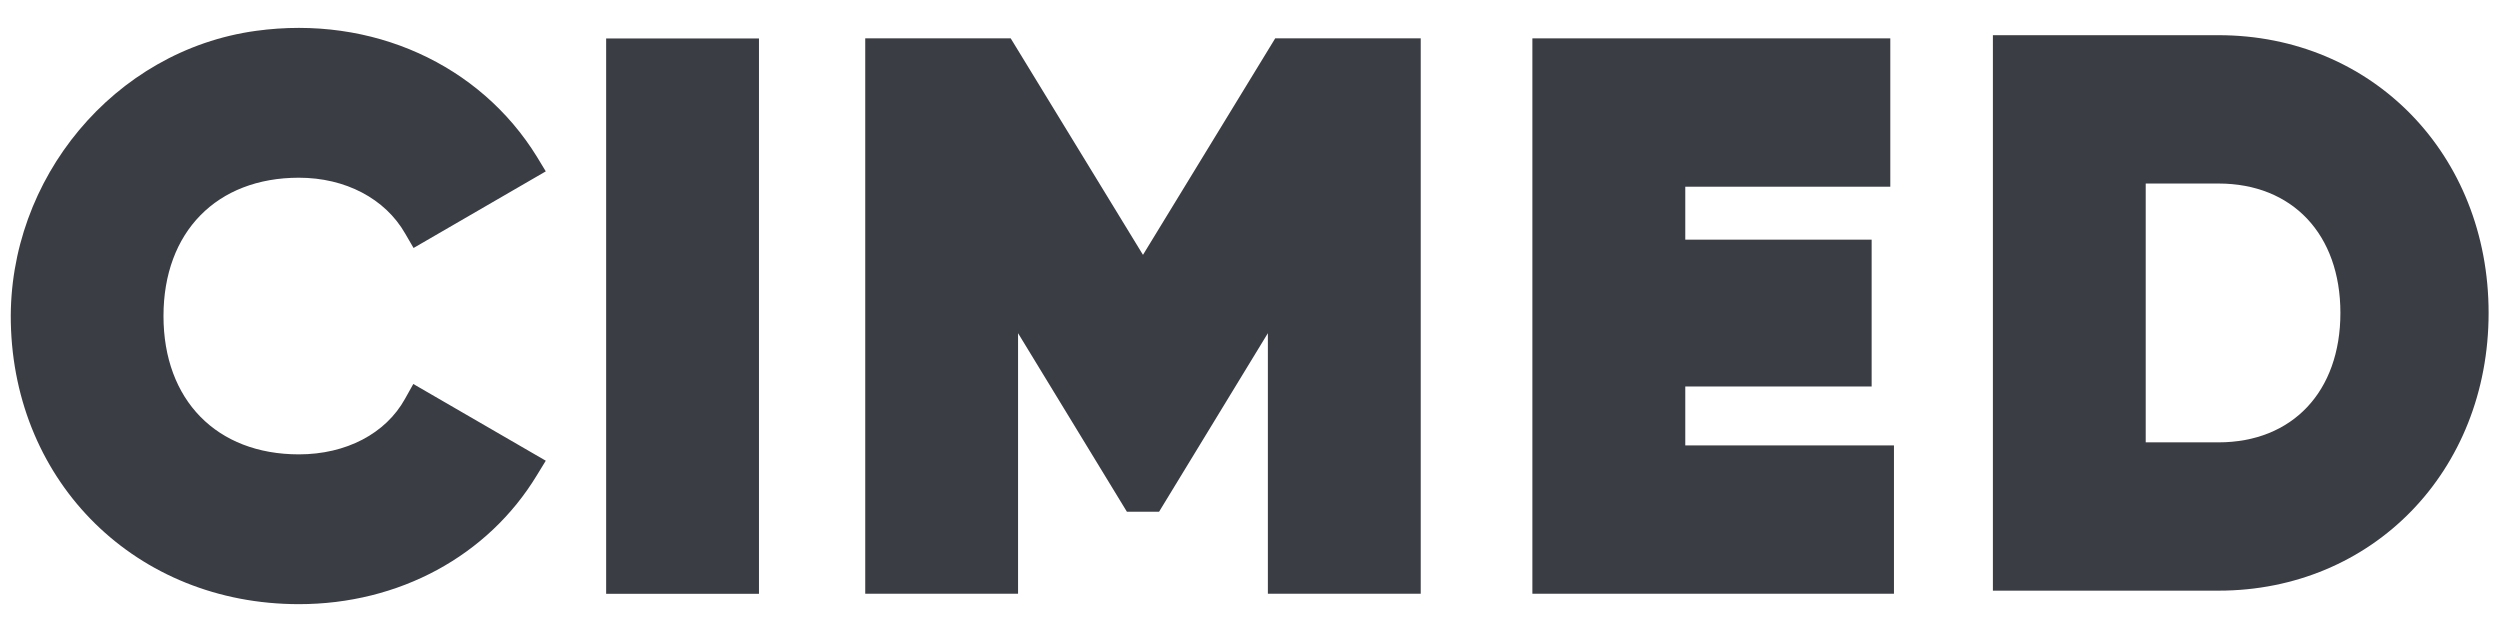 <?xml version="1.0" encoding="UTF-8"?>
<svg xmlns="http://www.w3.org/2000/svg" xmlns:dc="http://purl.org/dc/elements/1.1/" xmlns:cc="http://creativecommons.org/ns#" xmlns:rdf="http://www.w3.org/1999/02/22-rdf-syntax-ns#" xmlns:svg="http://www.w3.org/2000/svg" xmlns:sodipodi="http://sodipodi.sourceforge.net/DTD/sodipodi-0.dtd" xmlns:inkscape="http://www.inkscape.org/namespaces/inkscape" version="1.1" id="svg2" xml:space="preserve" width="555" height="140" viewBox="0 0 555 140" data-app="Xyris">
    <defs id="defs6">
    </defs>
    
    <g id="g10" transform="matrix(1.333,0,0,-1.333,0,700)">
        <g id="g12" transform="scale(0.12)">
            <g id="g14" transform="">
                <g transform="">
                    <g id="g16" clip-path="url(#clipPath20)" transform="">
                        <path d="M 414.827 4129.45 C 479.277 4129.45 534.487 4100.5 562.258 4052.07 L 573.964 4031.93 L 757.453 4138.26 L 745.038 4158.75 C 666.196 4286.53 516.364 4355.44 355.258 4333.28 C 158.17 4306.2 11.246 4127.93 15.011 3928.84 C 19.386 3705.19 189.66 3537.61 414.827 3537.61 C 553.761 3537.61 677.181 3604.52 745.038 3716.4 L 757.453 3736.69 L 573.605 3843.18 L 562.06 3822.54 C 535.342 3774.31 480.305 3745.51 414.827 3745.51 C 300.717 3745.51 226.899 3820.85 226.899 3937.49 C 226.899 4054.11 300.717 4129.45 414.827 4129.45" fill-opacity="1" fill-rule="nonzero" stroke-width="4.107" id="path24" stroke="none" fill="rgb(59, 61, 69)" transform="">
                        </path>
                        <path d="M 841.242 3551.98 L 1053.34 3551.98 L 1053.34 4322.71 L 841.242 4322.71 Z" fill-opacity="1" fill-rule="nonzero" stroke-width="4.107" id="path26" stroke="none" fill="rgb(59, 61, 69)" transform="">
                        </path>
                        <path d="M 1586.28 4022.4 L 1402.72 4322.85 L 1200.82 4322.85 L 1200.82 3552.11 L 1412.91 3552.11 L 1412.91 3913.69 L 1563.95 3665.9 L 1608.62 3665.9 L 1759.61 3913.69 L 1759.61 3552.11 L 1971.75 3552.11 L 1971.75 4322.85 L 1769.78 4322.85" fill-opacity="1" fill-rule="nonzero" stroke-width="4.107" id="path28" stroke="none" fill="rgb(59, 61, 69)" transform="">
                        </path>
                        <path d="M 2338.91 3839.71 L 2597.55 3839.71 L 2597.55 4043.49 L 2338.91 4043.49 L 2338.91 4116.97 L 2623.45 4116.97 L 2623.45 4322.85 L 2126.71 4322.85 L 2126.71 3552.08 L 2628.53 3552.08 L 2628.53 3757.93 L 2338.91 3757.93" fill-opacity="1" fill-rule="nonzero" stroke-width="4.107" id="path30" stroke="none" fill="rgb(59, 61, 69)" transform="">
                        </path>
                        <path d="M 3078.86 3762.18 L 2977.93 3762.18 L 2977.93 4121.38 L 3078.86 4121.38 C 3181.58 4121.38 3248.12 4050.8 3248.12 3941.8 C 3248.12 3832.78 3181.58 3762.18 3078.86 3762.18 M 3078.86 4327.26 L 2765.84 4327.26 L 2765.84 3556.35 L 3078.86 3556.35 C 3292.64 3556.35 3453.81 3722.06 3453.81 3941.8 C 3453.81 4161.54 3292.64 4327.26 3078.86 4327.26" fill-opacity="1" fill-rule="nonzero" stroke-width="4.107" id="path32" stroke="none" fill="rgb(59, 61, 69)" transform="">
                        </path>
                        <g id="g36" transform="scale(8.333)">
                        </g>
                        <g id="g48" transform="scale(8.333)">
                        </g>
                    </g>
                    <clipPath id="clipPath20">
                        <path d="M -975.239 1246.05 L 5166.29 1246.05 L 5166.29 9901.87 L -975.239 9901.87 Z" id="path18" transform="">
                        </path>
                    </clipPath>
                </g>
            </g>
        </g>
    </g>
</svg>
